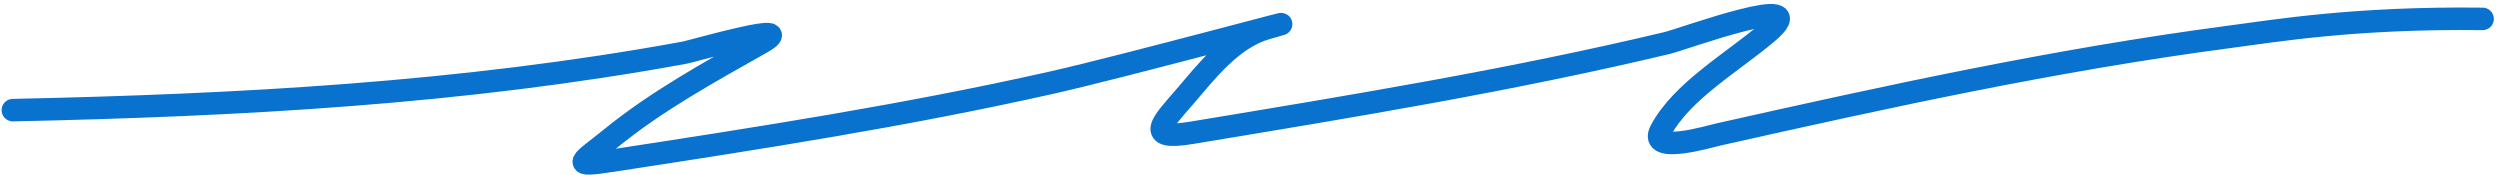 <svg width="343" height="24" viewBox="0 0 343 24" fill="none" xmlns="http://www.w3.org/2000/svg">
<path d="M1.764 15.11C32.838 14.45 63.448 12.81 93.939 7.222C95.035 7.021 110.263 2.596 104.418 5.895C97.29 9.92 90.125 13.847 83.844 18.948C79.75 22.271 77.96 22.968 83.982 22.045C104.201 18.946 124.388 15.816 144.313 11.334C154.219 9.105 183.568 1.147 173.809 3.869C169.007 5.208 165.392 9.973 162.5 13.326C159.519 16.782 156.931 19.308 163.42 18.233C185.308 14.609 207.25 11.026 228.788 5.886C230.824 5.4 249.471 -1.434 242.482 4.49C237.727 8.521 230.759 12.495 227.87 17.883C226.064 21.252 234.569 18.718 235.823 18.436C259.003 13.237 281.839 8.242 305.526 5.105C312.39 4.195 323.164 2.379 340.61 2.593" stroke="#0971CE" stroke-width="3.087" stroke-linecap="round"/>
</svg>

